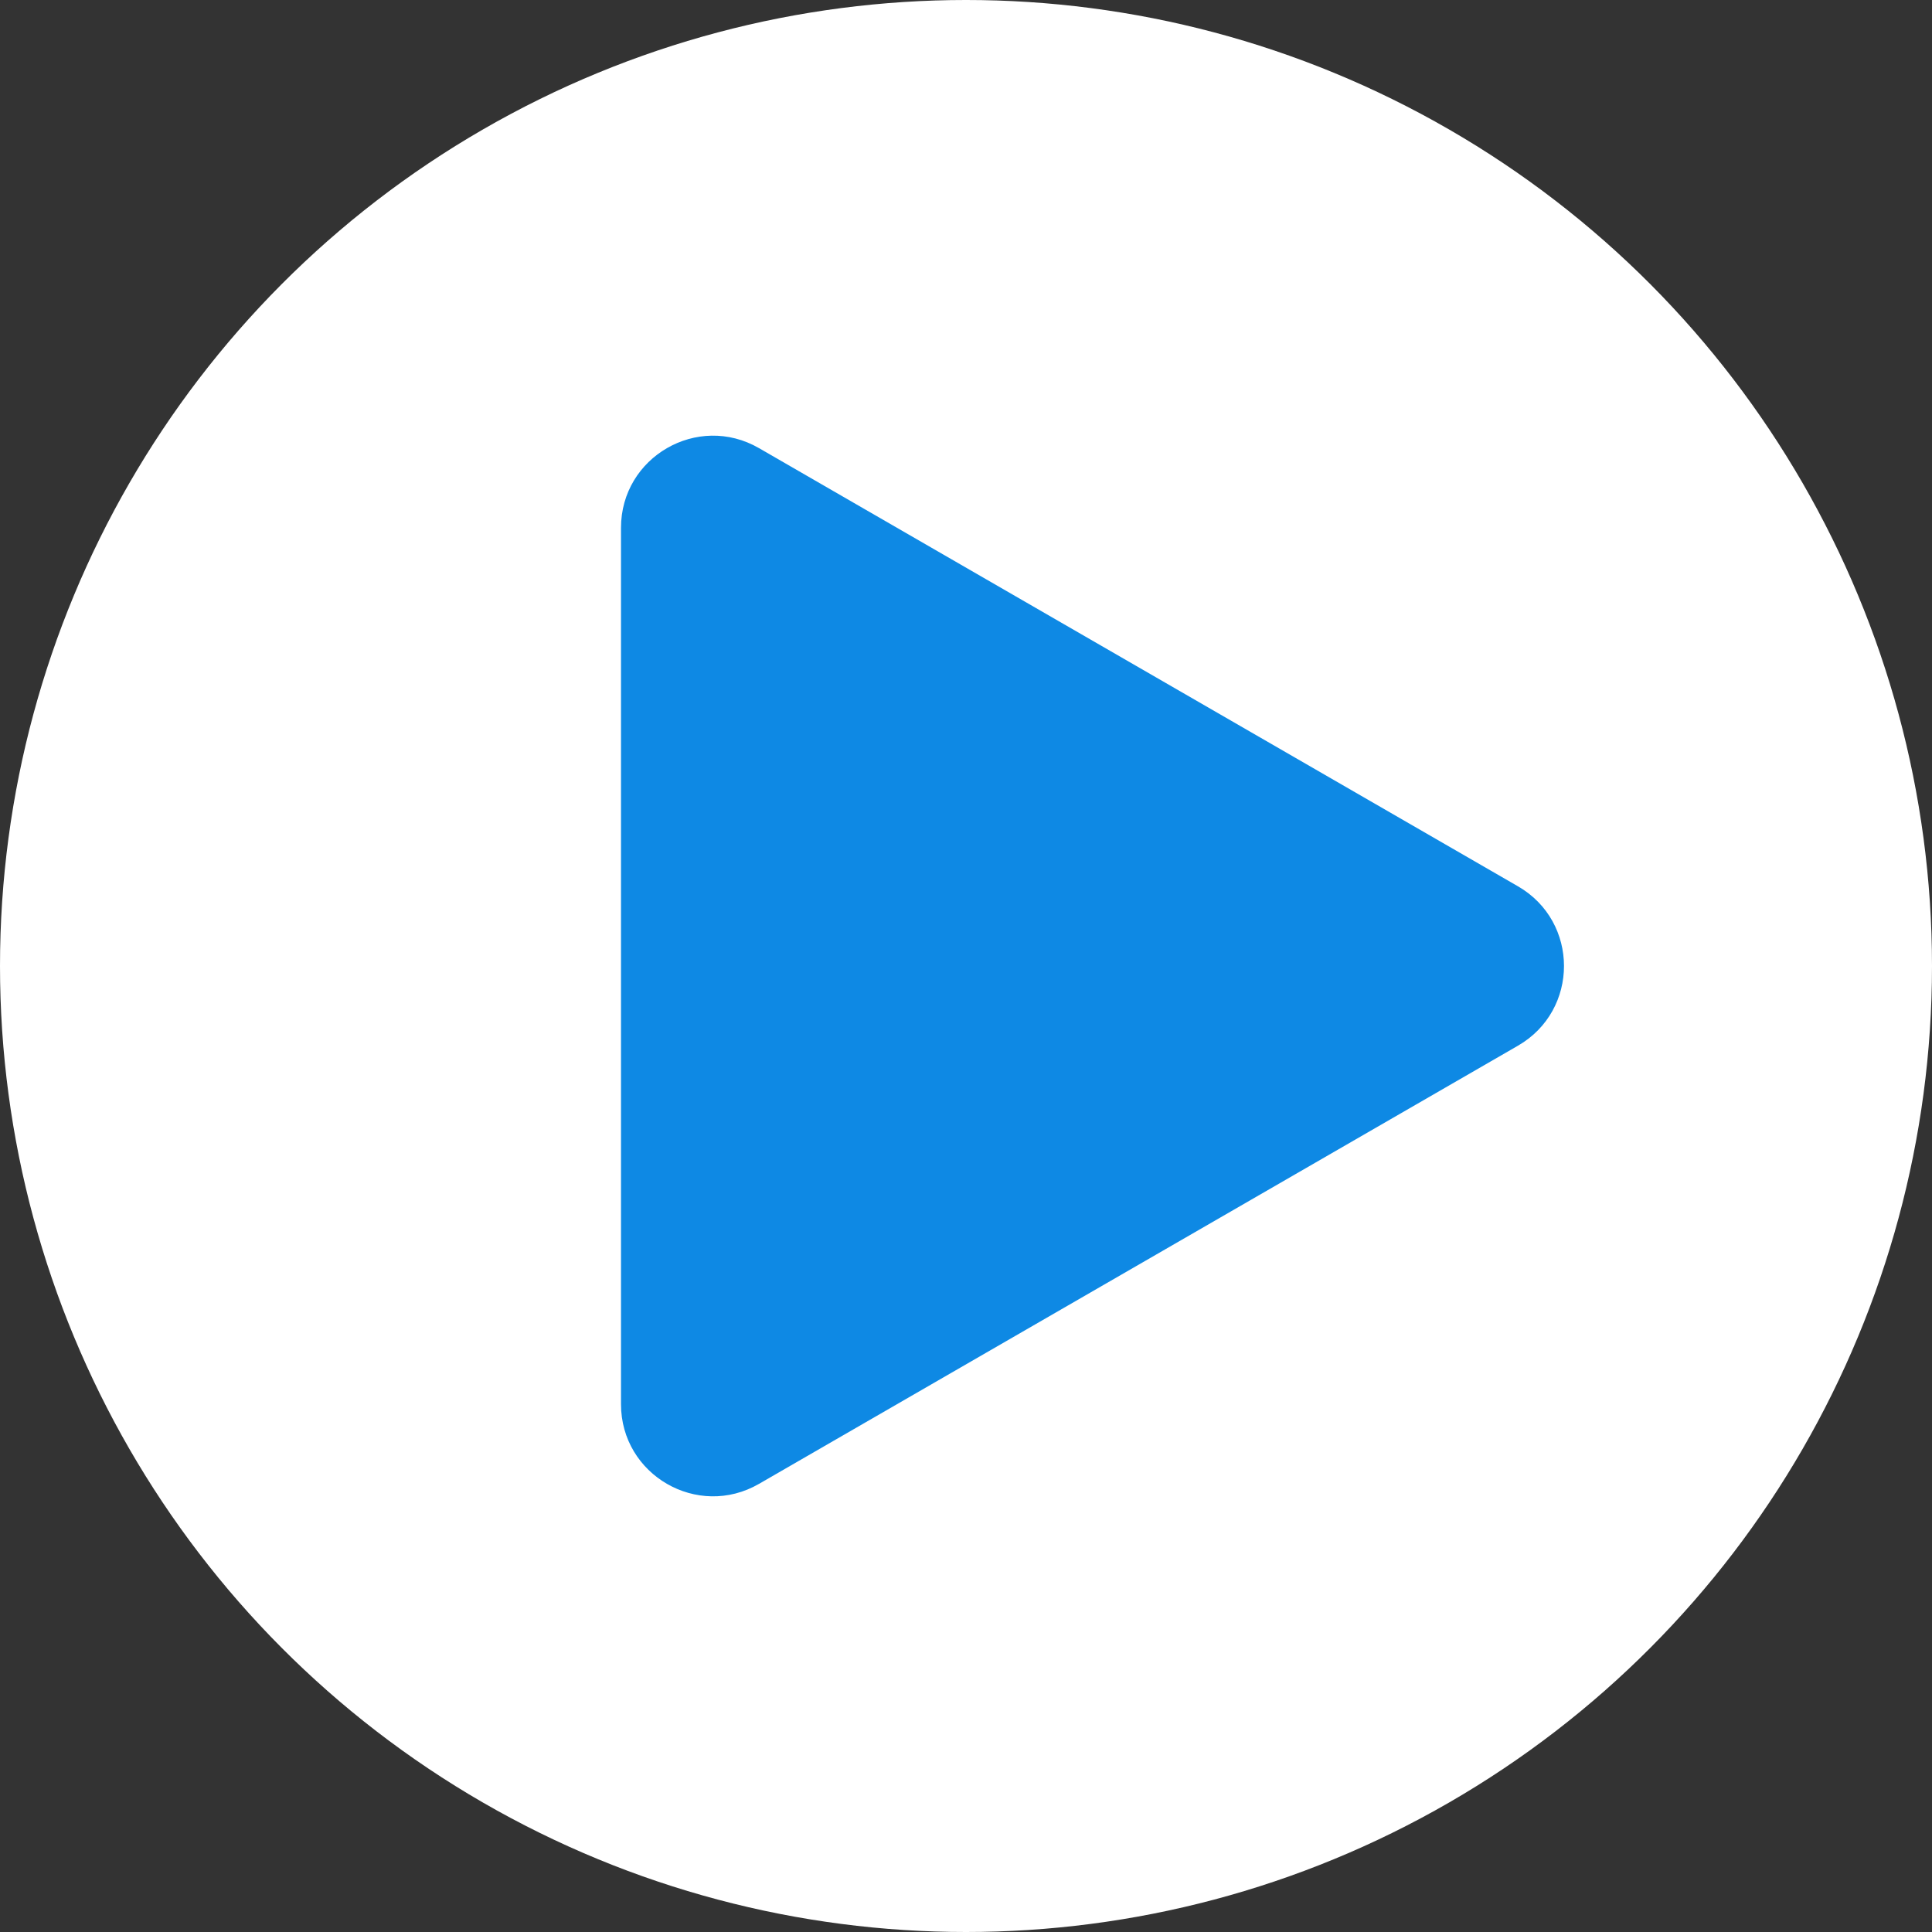 <svg width="42" height="42" viewBox="0 0 42 42" fill="none" xmlns="http://www.w3.org/2000/svg">
<rect x="0" y="0" width="42" height="42" fill="#333333" stroke="none"/>
<circle cx="21" cy="21" r="21" fill="white"/>
<path d="M33 19.268C34.333 20.038 34.333 21.962 33 22.732L16.5 32.258C15.167 33.028 13.5 32.066 13.5 30.526L13.5 11.474C13.5 9.934 15.167 8.972 16.5 9.742L33 19.268Z" fill="#0E89E4"/>
</svg>
